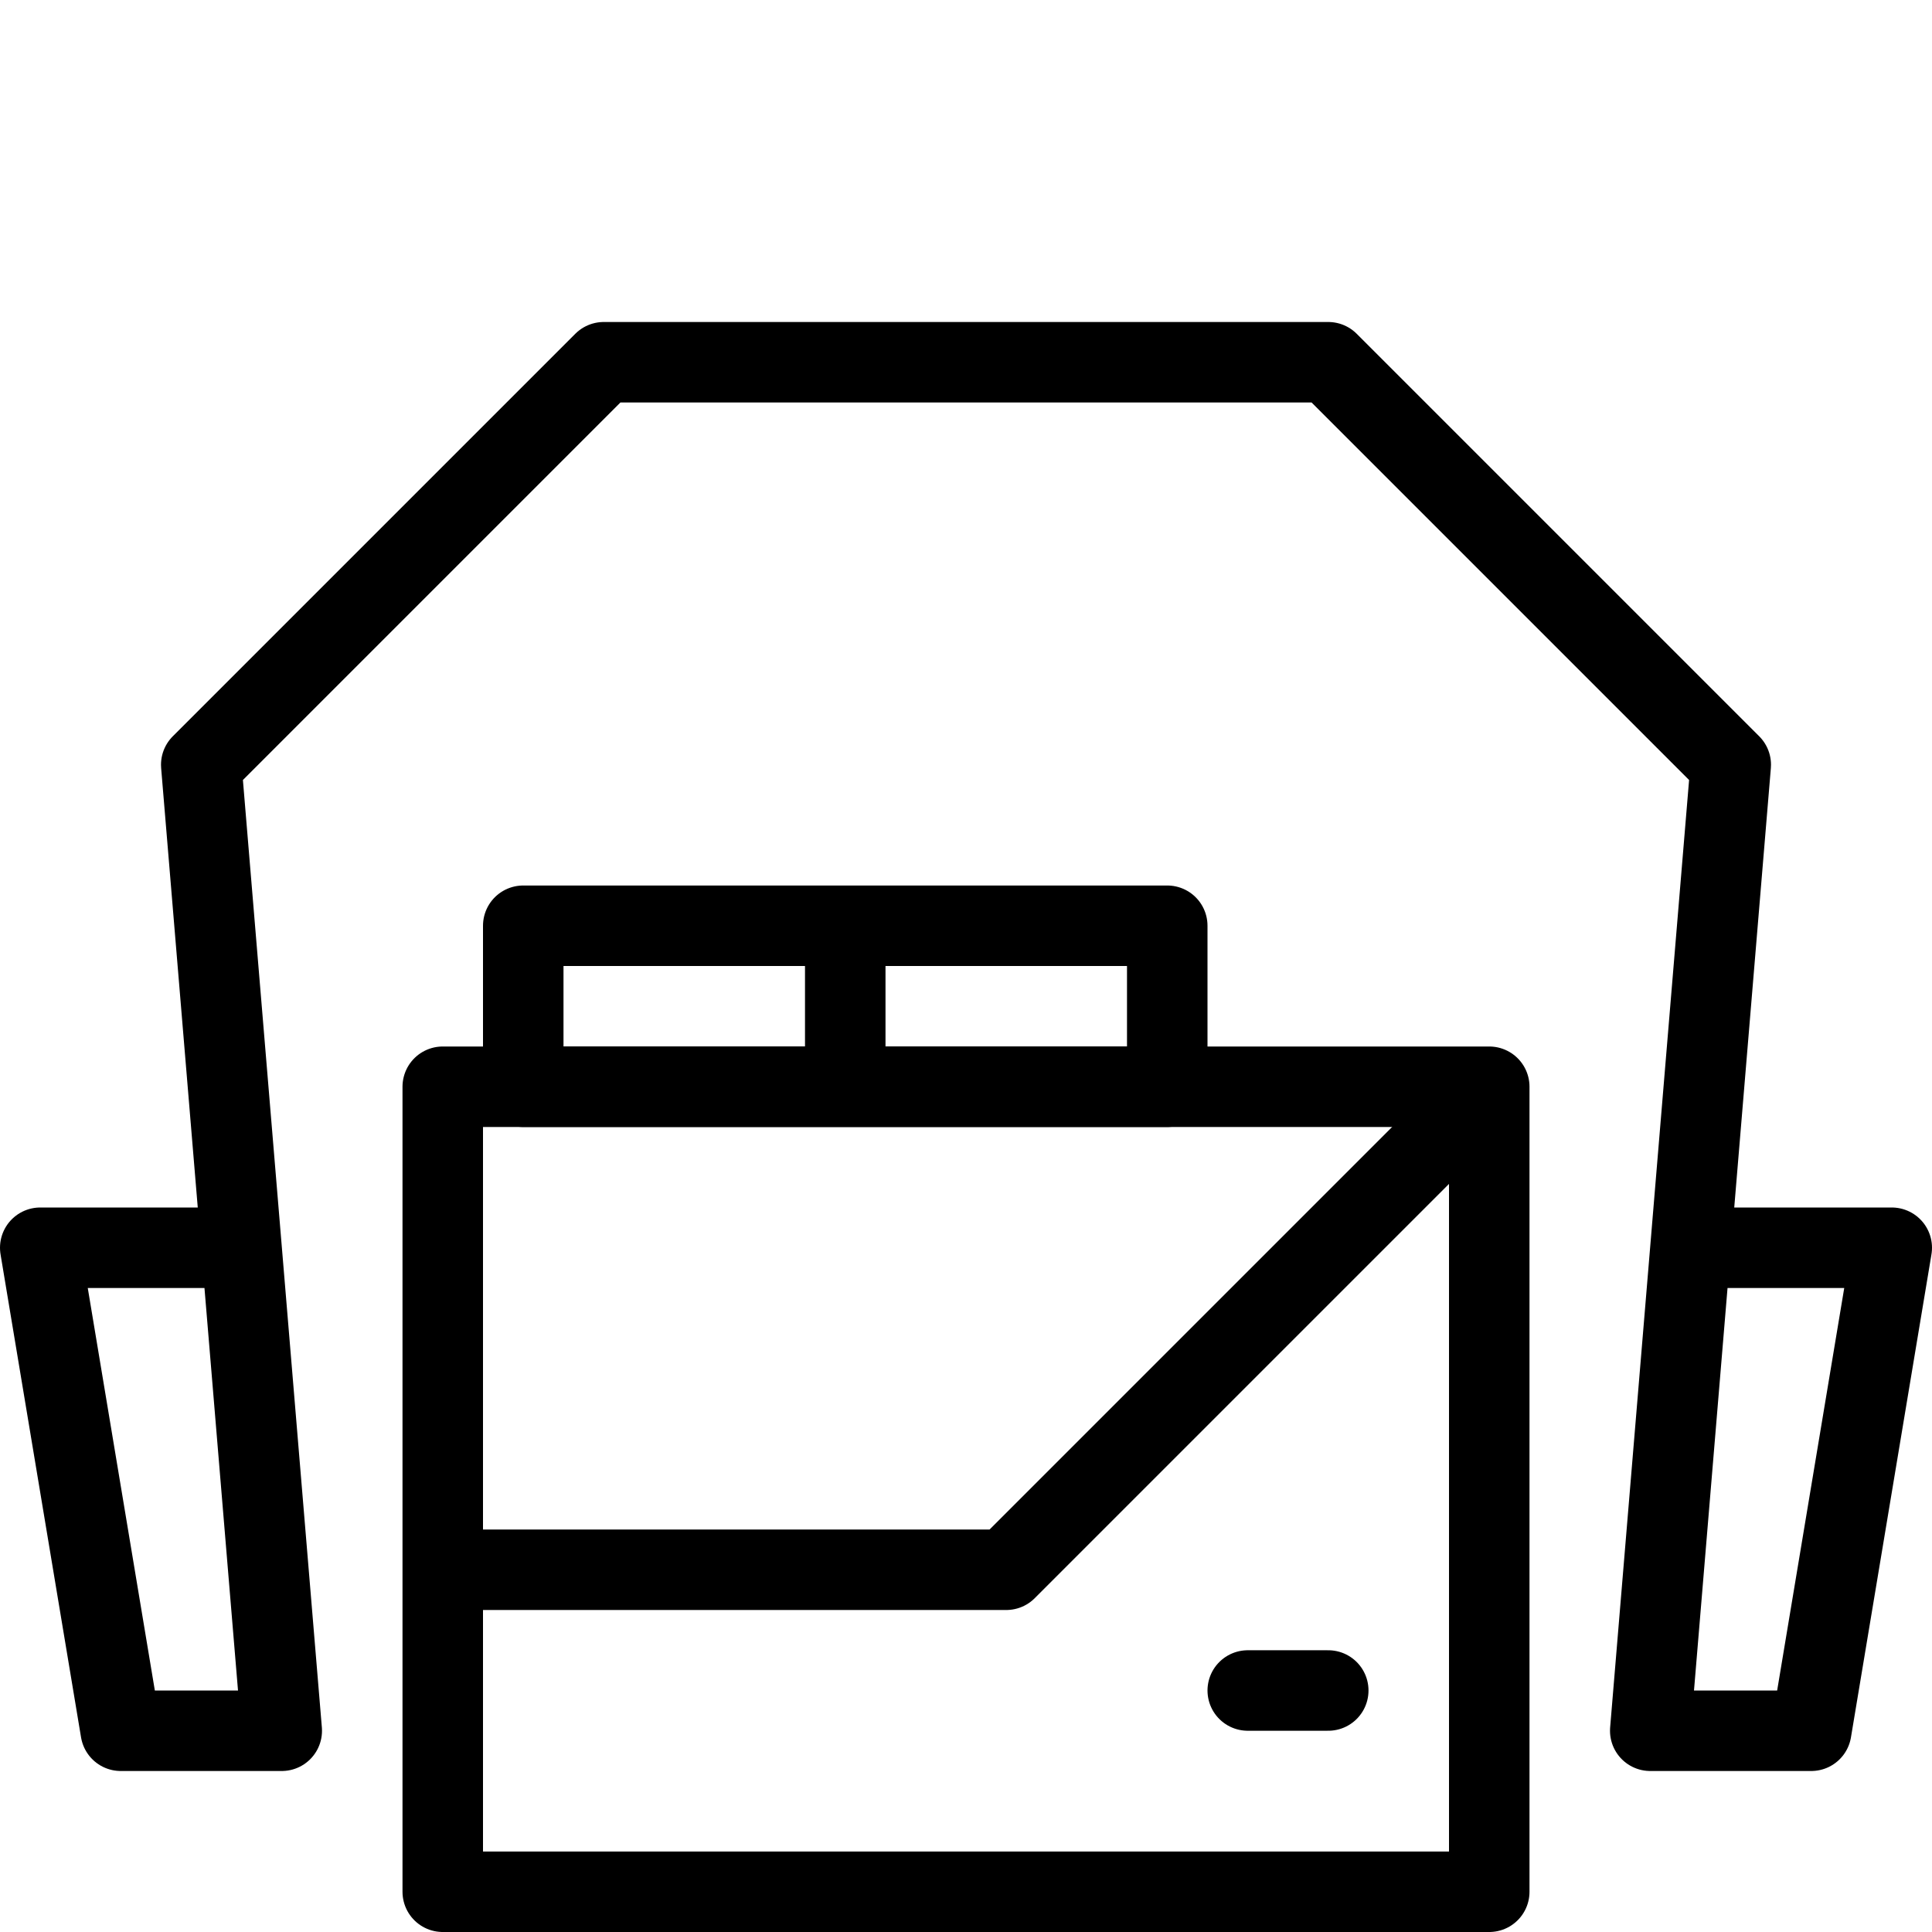 <?xml version="1.0" encoding="iso-8859-1"?>

<!DOCTYPE svg PUBLIC "-//W3C//DTD SVG 1.0//EN" "http://www.w3.org/TR/2001/REC-SVG-20010904/DTD/svg10.dtd">
<!-- Uploaded to: SVG Repo, www.svgrepo.com, Generator: SVG Repo Mixer Tools -->
<svg version="1.0" xmlns="http://www.w3.org/2000/svg" xmlns:xlink="http://www.w3.org/1999/xlink"  width="800px"
	 height="800px" viewBox="0 0 24 24" xml:space="preserve">
<g id="Guides">
	<g id="_x32_0_px_2_">
	</g>
	<g id="_x32_0px">
	</g>
	<g id="_x34_0px">
	</g>
	<g id="_x34_4_px">
	</g>
	<g id="_x34_8px">
		<g id="_x31_6px">
		</g>
		<g id="square_4px">
			<g id="_x32_8_px">
				<g id="square_4px_2_">
				</g>
				<g id="square_4px_3_">
				</g>
				<g id="square_4px_1_">
				</g>
				<g id="_x32_4_px_2_">
				</g>
				<g id="_x31_2_px">
				</g>
			</g>
		</g>
	</g>
	<g id="Icons">
	</g>
	<g id="_x32_0_px">
	</g>
	<g id="square_6px">
		<g id="_x31_2_PX">
		</g>
	</g>
	<g id="_x33_6_px">
		<g id="_x33_2_px">
			<g id="_x32_8_px_1_">
				<g id="square_6px_1_">
				</g>
				<g id="_x32_0_px_1_">
					<g id="_x31_2_PX_2_">
					</g>
					<g id="_x34_8_px">
						<g id="_x32_4_px">
						</g>
						<g id="_x32_4_px_1_">
						</g>
					</g>
				</g>
			</g>
		</g>
	</g>
	<g id="_x32_0_px_3_">
	</g>
	<g id="_x32_0_px_4_">
	</g>
	<g id="New_Symbol_8">
		<g id="_x32_4_px_3_">
		</g>
	</g>
</g>
<g id="Artboard">
</g>
<g id="Free_Icons">
	<g>
		<rect x="5.5" y="13.5" style="fill:none;stroke:#000000;stroke-linejoin:round;stroke-miterlimit:10;" width="13" height="10"/>
		<polyline style="fill:none;stroke:#000000;stroke-linejoin:round;stroke-miterlimit:10;" points="5.5,19.5 12.5,19.5 18.5,13.5 		
			"/>
		
			<line style="fill:none;stroke:#000000;stroke-linecap:round;stroke-linejoin:round;stroke-miterlimit:10;" x1="15.5" y1="21" x2="16.5" y2="21"/>
		<rect x="6.5" y="11.5" style="fill:none;stroke:#000000;stroke-linejoin:round;stroke-miterlimit:10;" width="8" height="2"/>
		<line style="fill:none;stroke:#000000;stroke-linejoin:round;stroke-miterlimit:10;" x1="10.5" y1="11.5" x2="10.5" y2="13.5"/>
		<polyline style="fill:none;stroke:#000000;stroke-linejoin:round;stroke-miterlimit:10;" points="3,15.5 0.5,15.5 1.5,21.5 
			3.5,21.5 2.5,9.5 7.5,4.5 16.5,4.5 21.5,9.5 20.5,21.5 22.5,21.5 23.5,15.5 21,15.5 		"/>
	</g>
</g>
</svg>